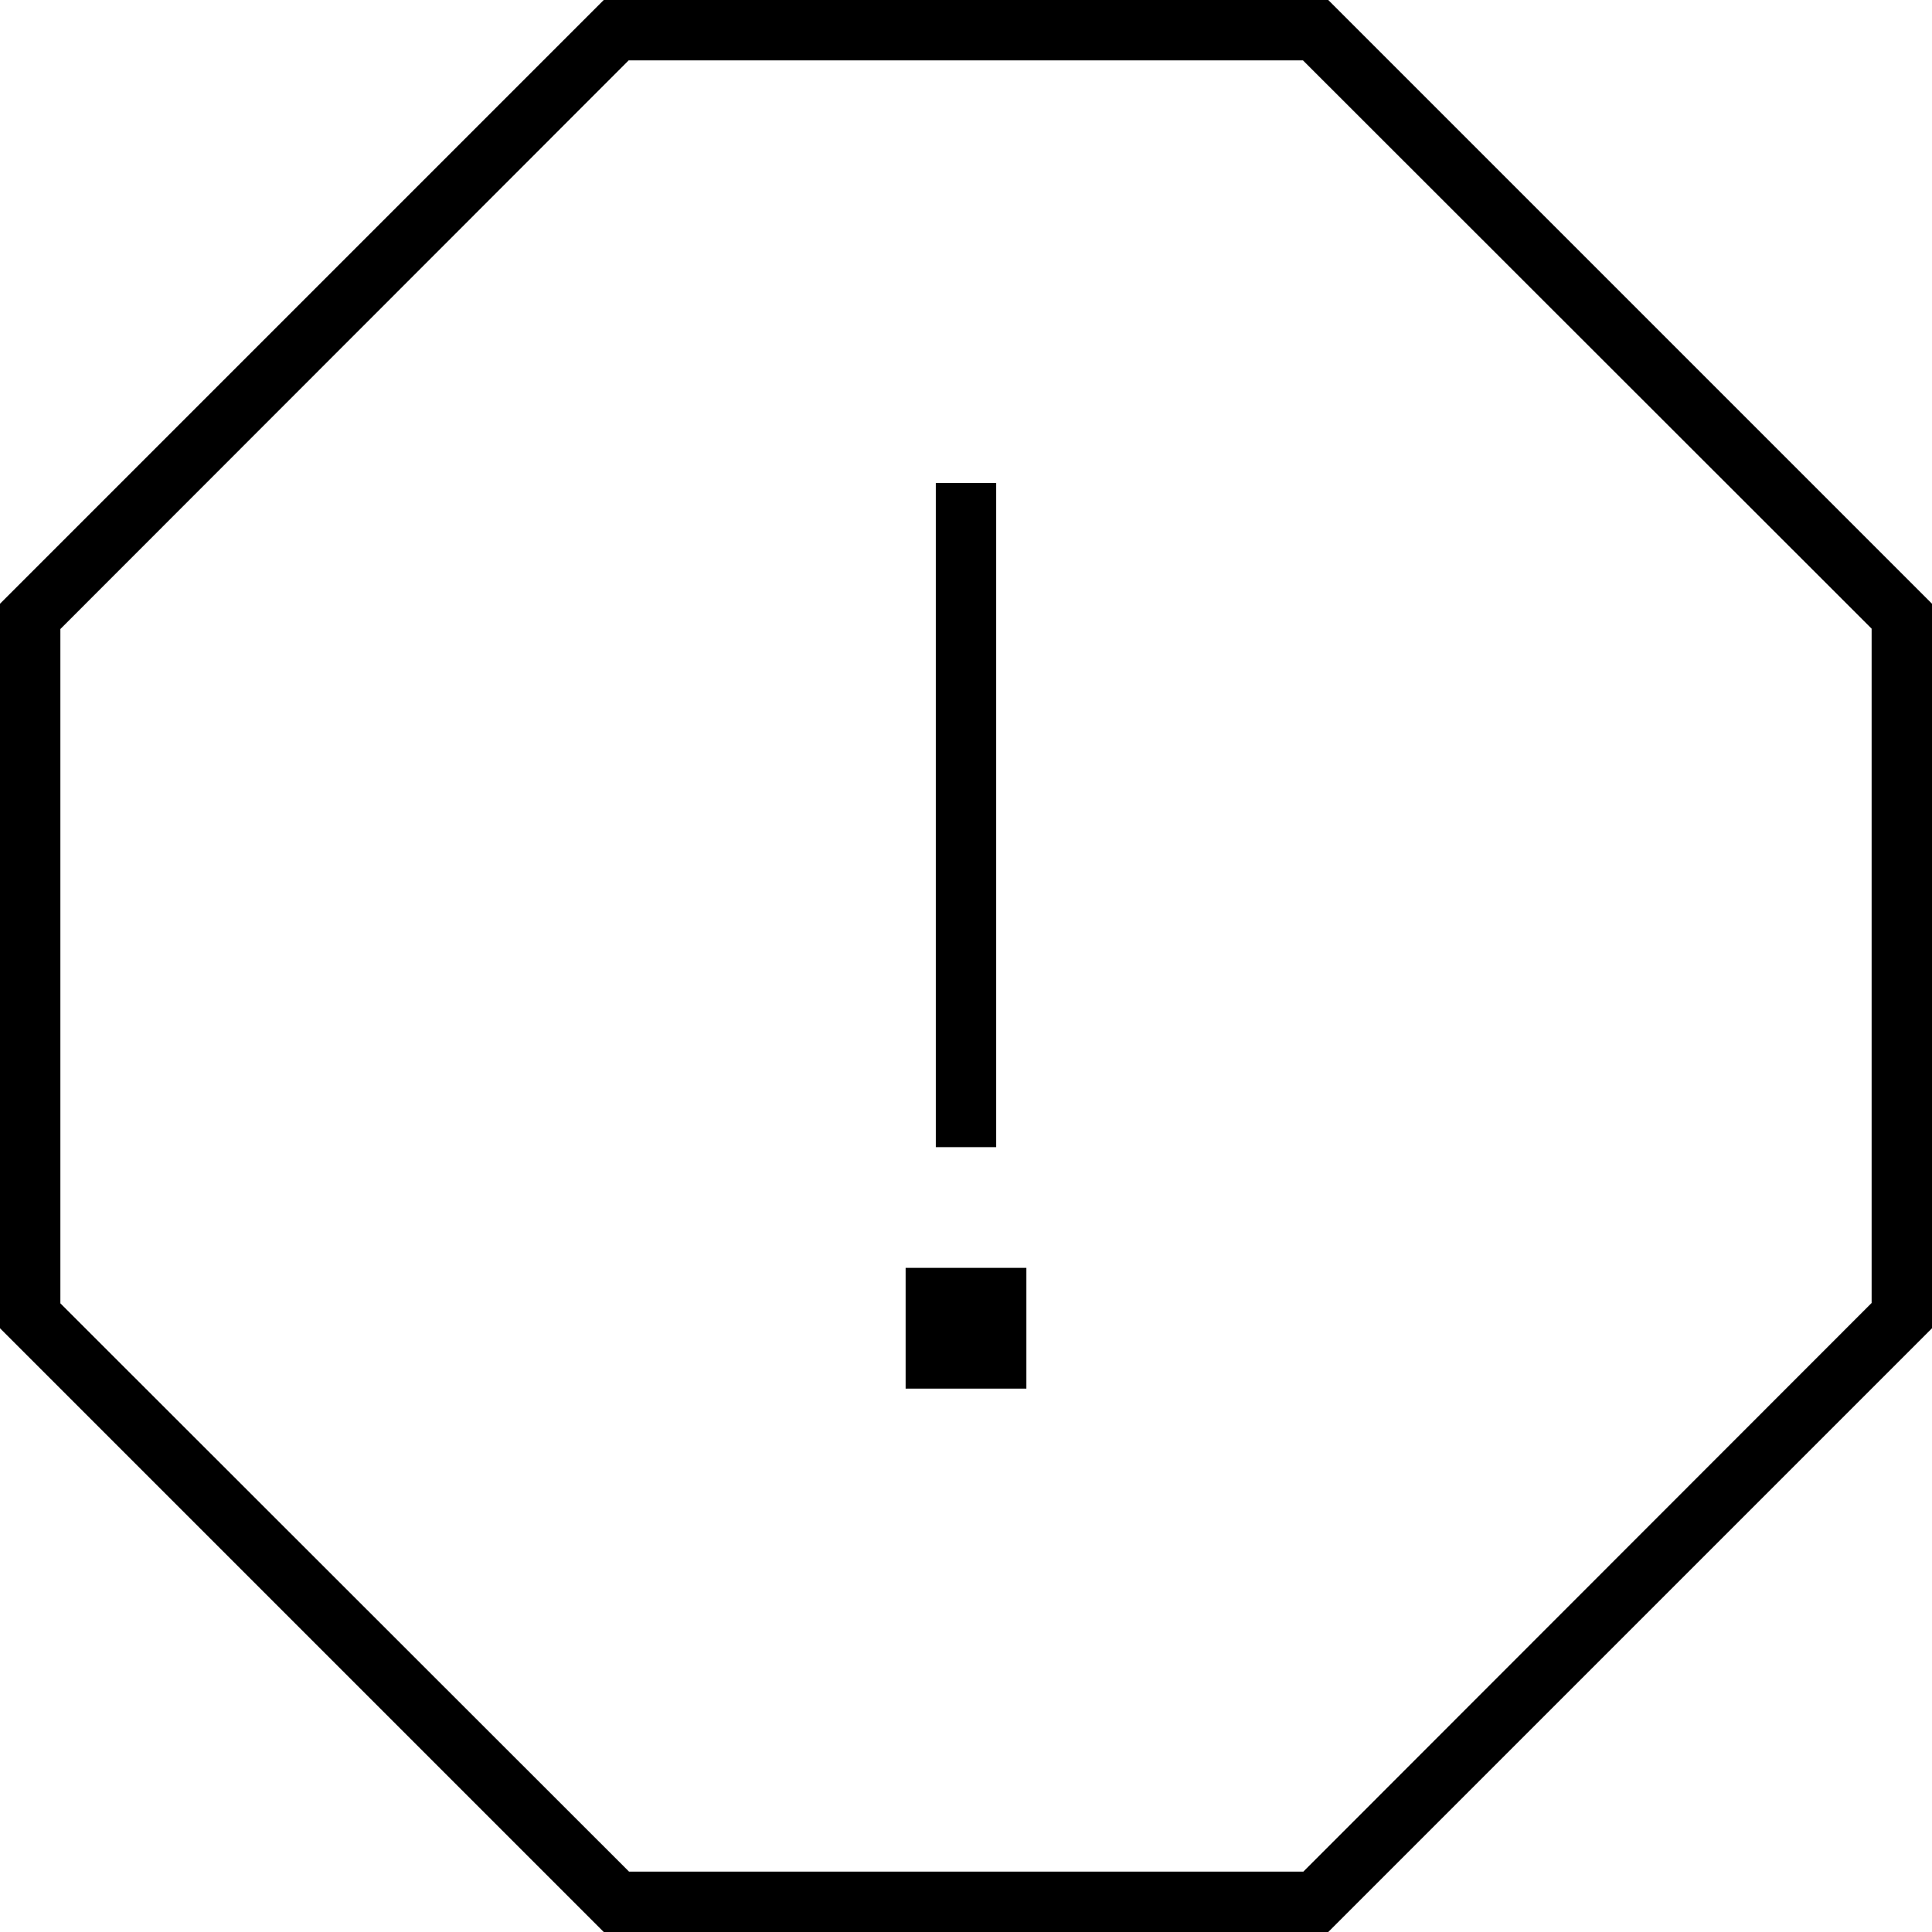 <svg xmlns="http://www.w3.org/2000/svg" viewBox="0 0 512 512"><!--! Font Awesome Pro 6.6.0 by @fontawesome - https://fontawesome.com License - https://fontawesome.com/license (Commercial License) Copyright 2024 Fonticons, Inc. --><path d="M16 345.4l0-178.7L166.6 16l178.7 0L496 166.6l0 178.7L345.4 496l-178.7 0L16 345.4zM160 0L0 160 0 352 160 512l192 0L512 352l0-192L352 0 160 0zM264 128l-16 0 0 8 0 160 0 8 16 0 0-8 0-160 0-8zM240 336l0 32 32 0 0-32-32 0z"/></svg>